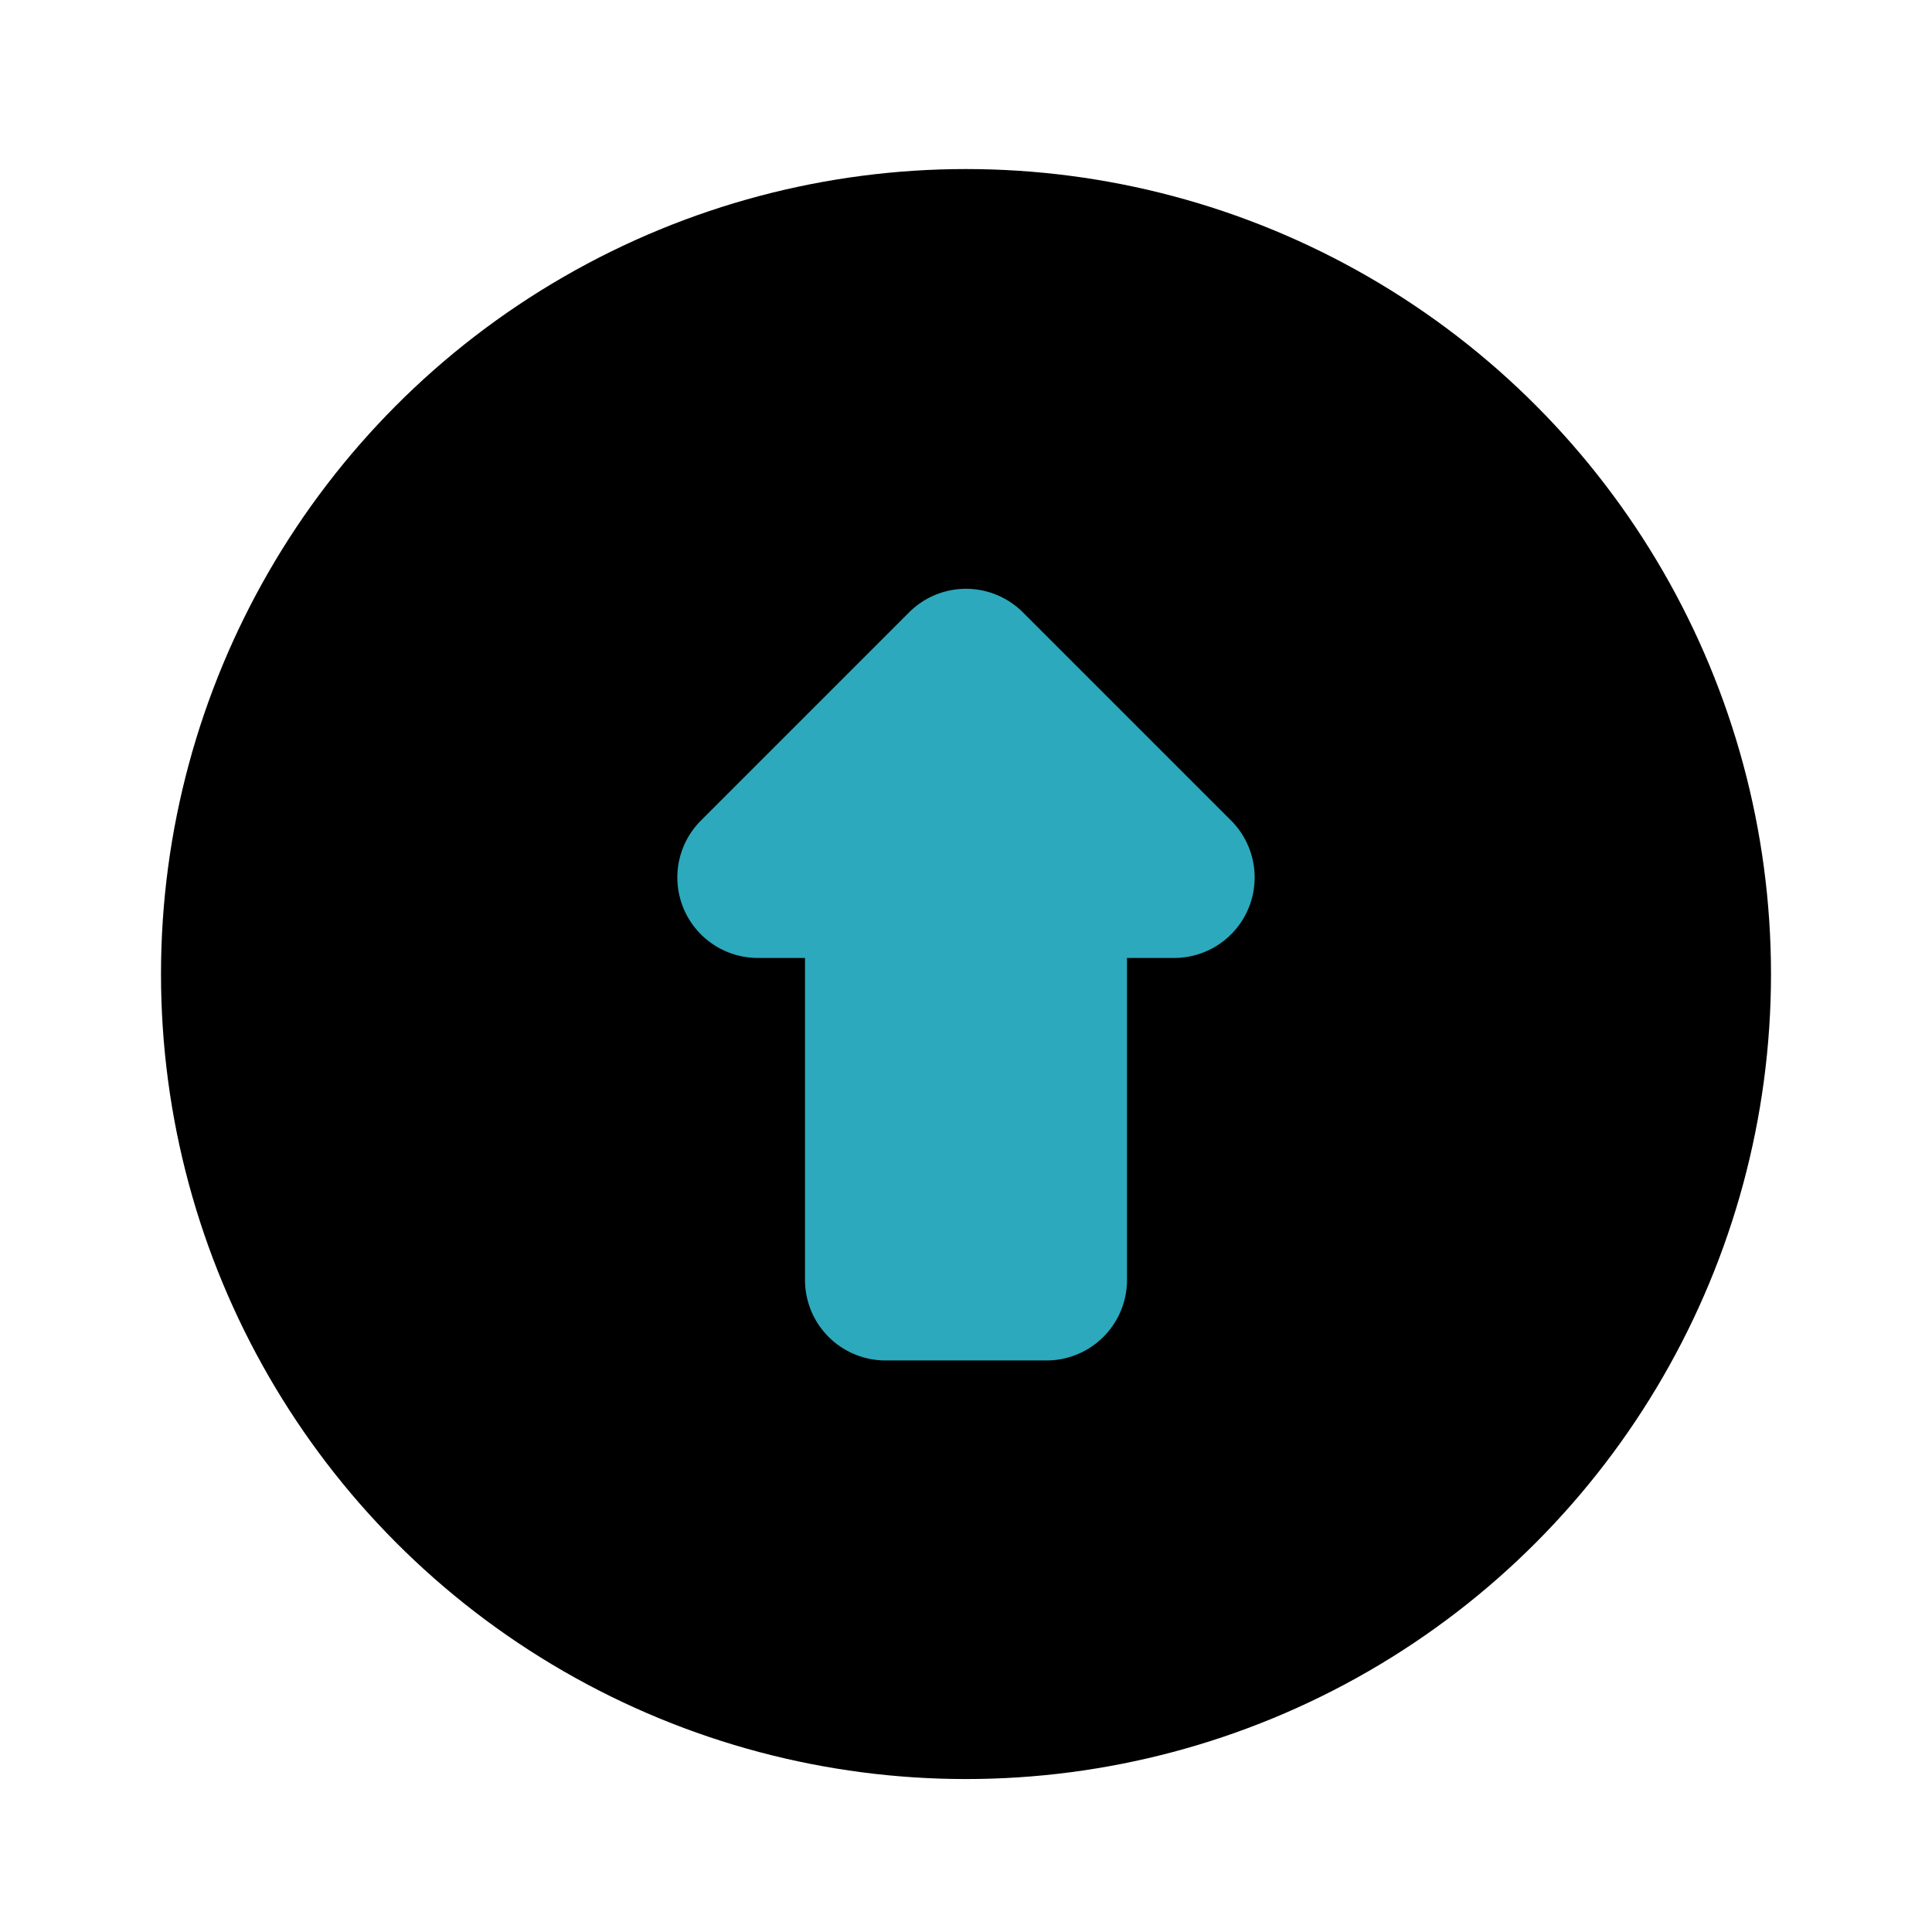 <?xml version="1.0" encoding="utf-8"?>
<svg fill="#000000" width="800px" height="800px" viewBox="0 0 24 24" id="up-alt-circle" data-name="Flat Color" xmlns="http://www.w3.org/2000/svg" class="icon flat-color"><circle id="primary" cx="12" cy="12.1" r="10" style="fill: rgb(0, 0, 0);"></circle><path id="secondary" d="M14.59,11.9H14v4a1,1,0,0,1-1,1H11a1,1,0,0,1-1-1v-4H9.41a1,1,0,0,1-.7-1.71l2.58-2.58a1,1,0,0,1,1.42,0l2.58,2.58A1,1,0,0,1,14.59,11.9Z" style="fill: rgb(44, 169, 188);"></path></svg>